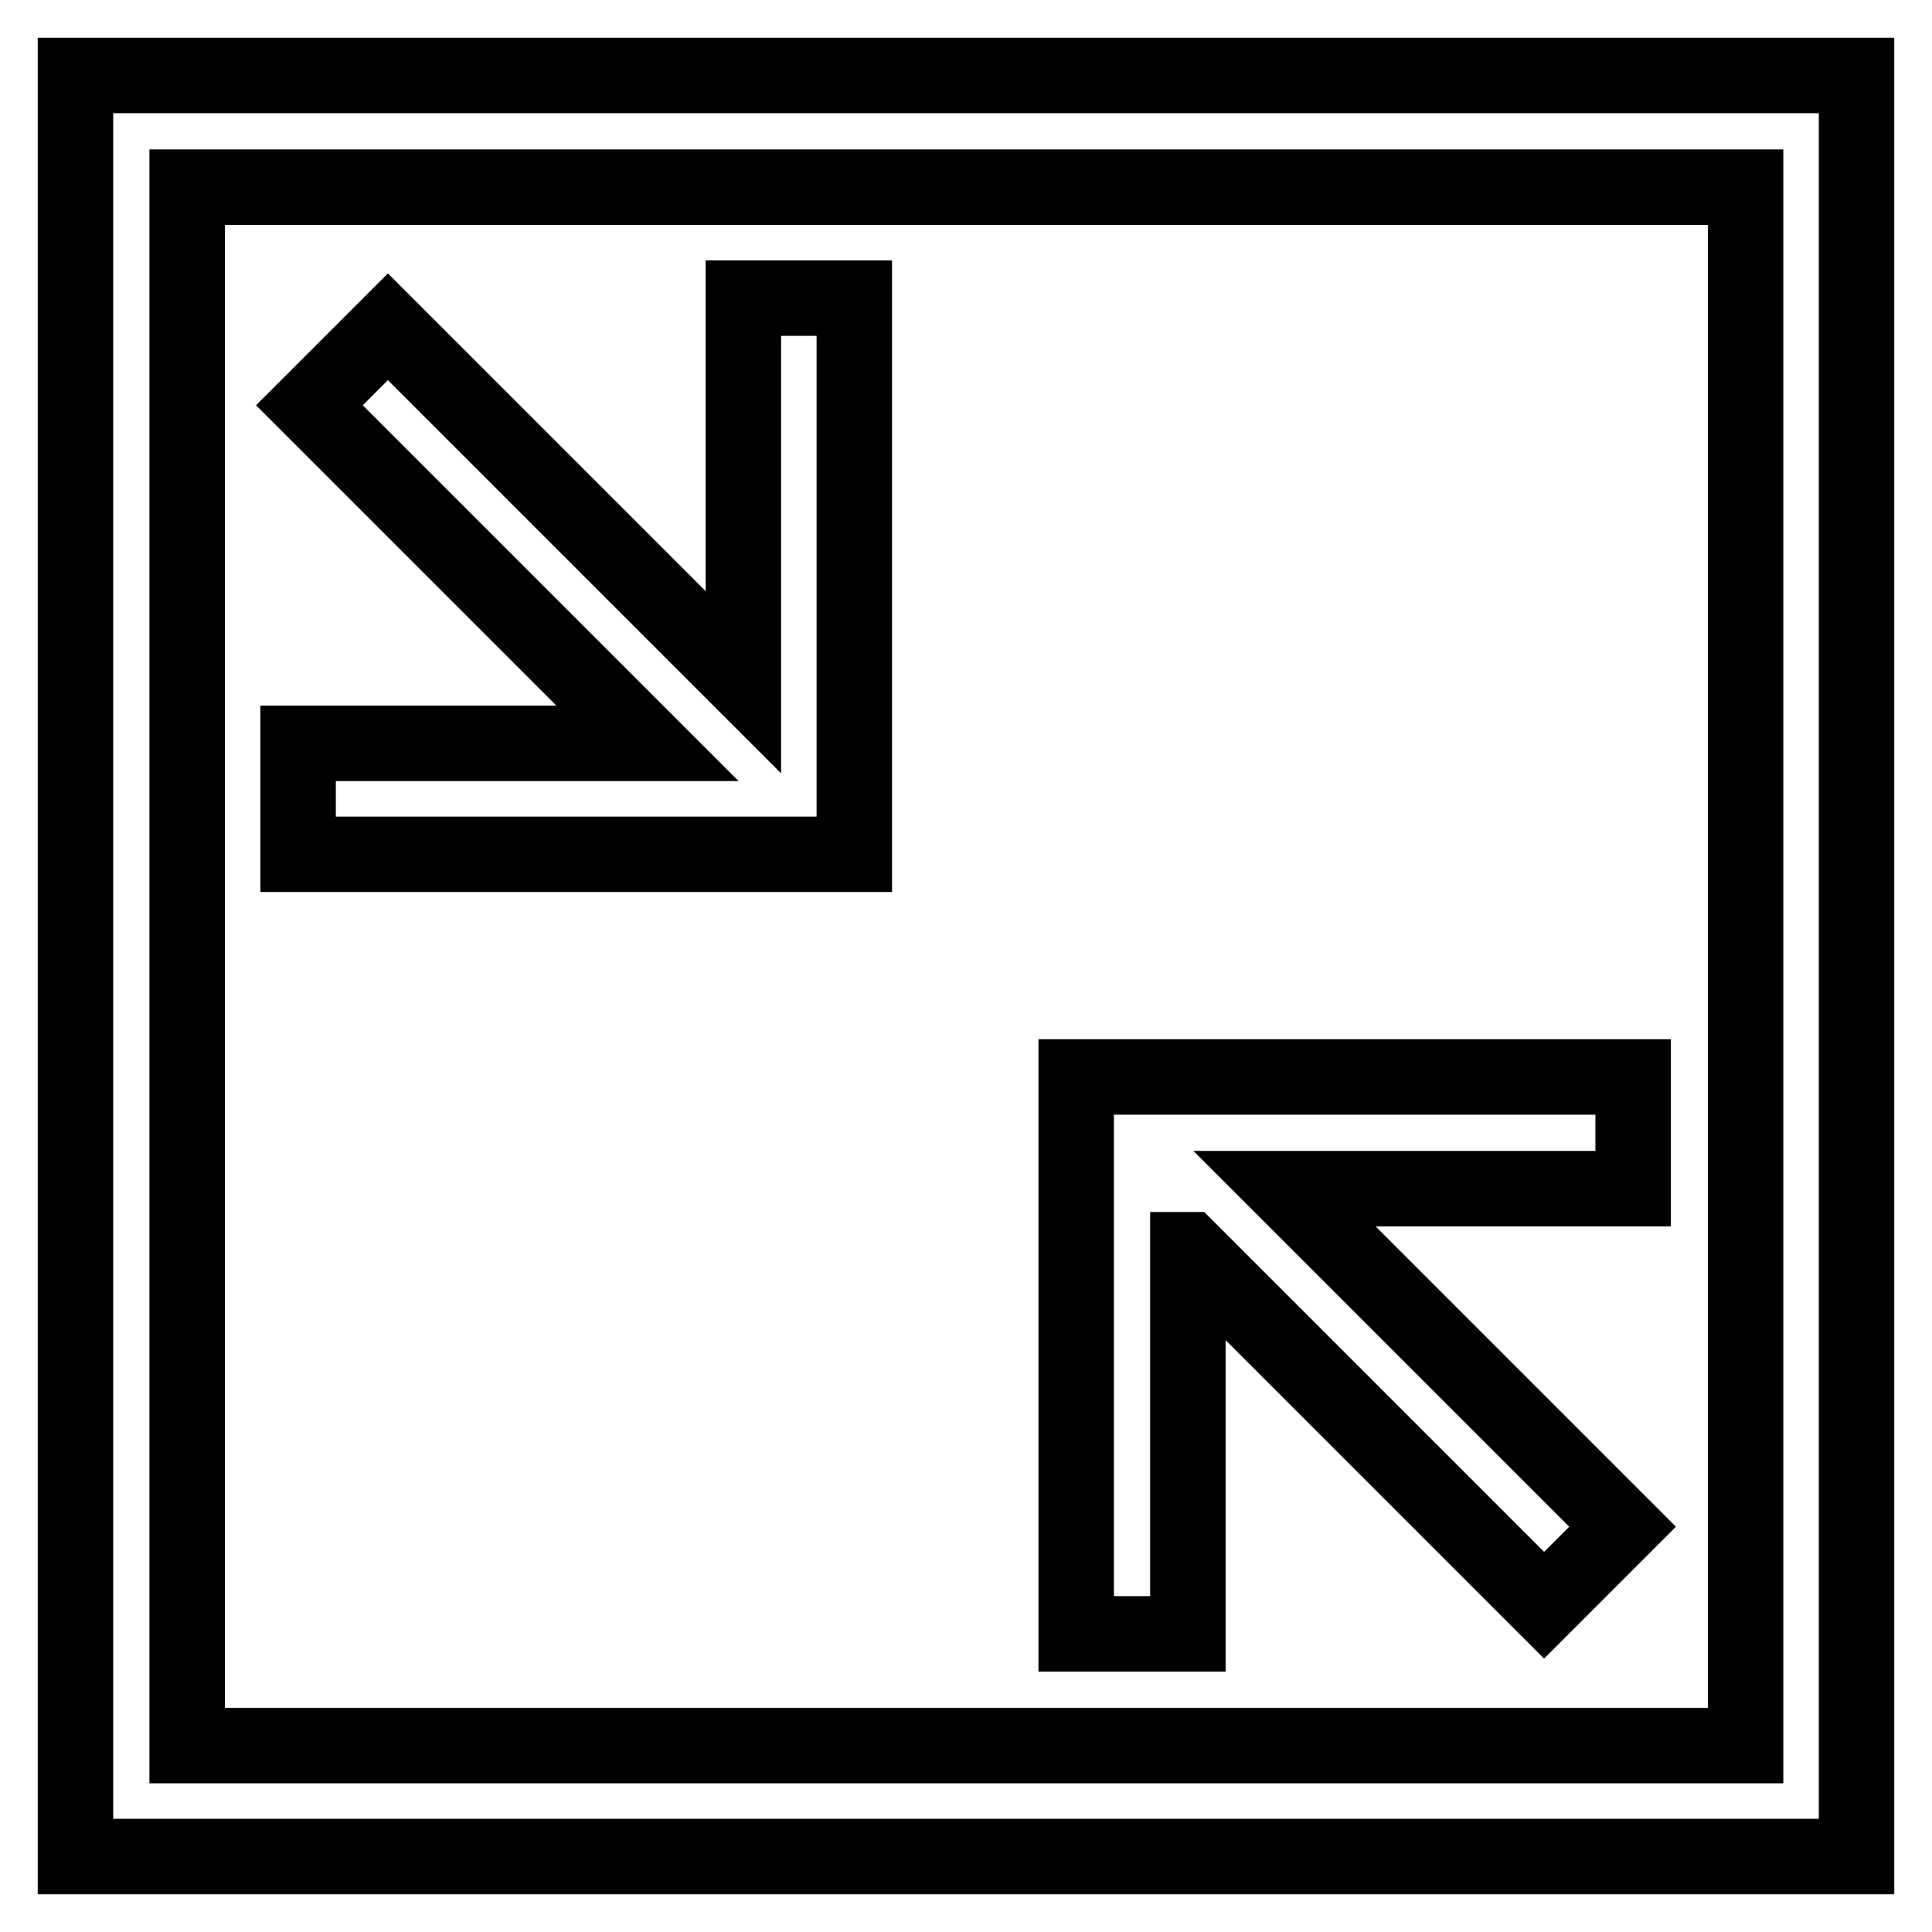 <?xml version="1.0" encoding="utf-8"?>
<!-- Svg Vector Icons : http://www.onlinewebfonts.com/icon -->
<!DOCTYPE svg PUBLIC "-//W3C//DTD SVG 1.1//EN" "http://www.w3.org/Graphics/SVG/1.1/DTD/svg11.dtd">
<svg version="1.1" xmlns="http://www.w3.org/2000/svg" xmlns:xlink="http://www.w3.org/1999/xlink" x="0px" y="0px" viewBox="0 0 256 256" enable-background="new 0 0 256 256" xml:space="preserve">
<g> <path stroke-width="10" fill-opacity="0" stroke="#000000"  d="M39.5,113.2h59h14.7V98.5v-59H98.5v50.9L51.4,43.3L41,53.7l44.8,44.8H39.5V113.2z M157.5,165.6l47.1,47.1 l10.4-10.4l-44.8-44.8h46.2v-14.8h-59h-14.8v14.8v59h14.8V165.6z M231.3,10H24.8H10v14.8v206.5V246h14.8h206.5H246v-14.7V24.8V10 H231.3z M231.3,231.3H24.8V24.8h206.5V231.3z"/></g>
</svg>